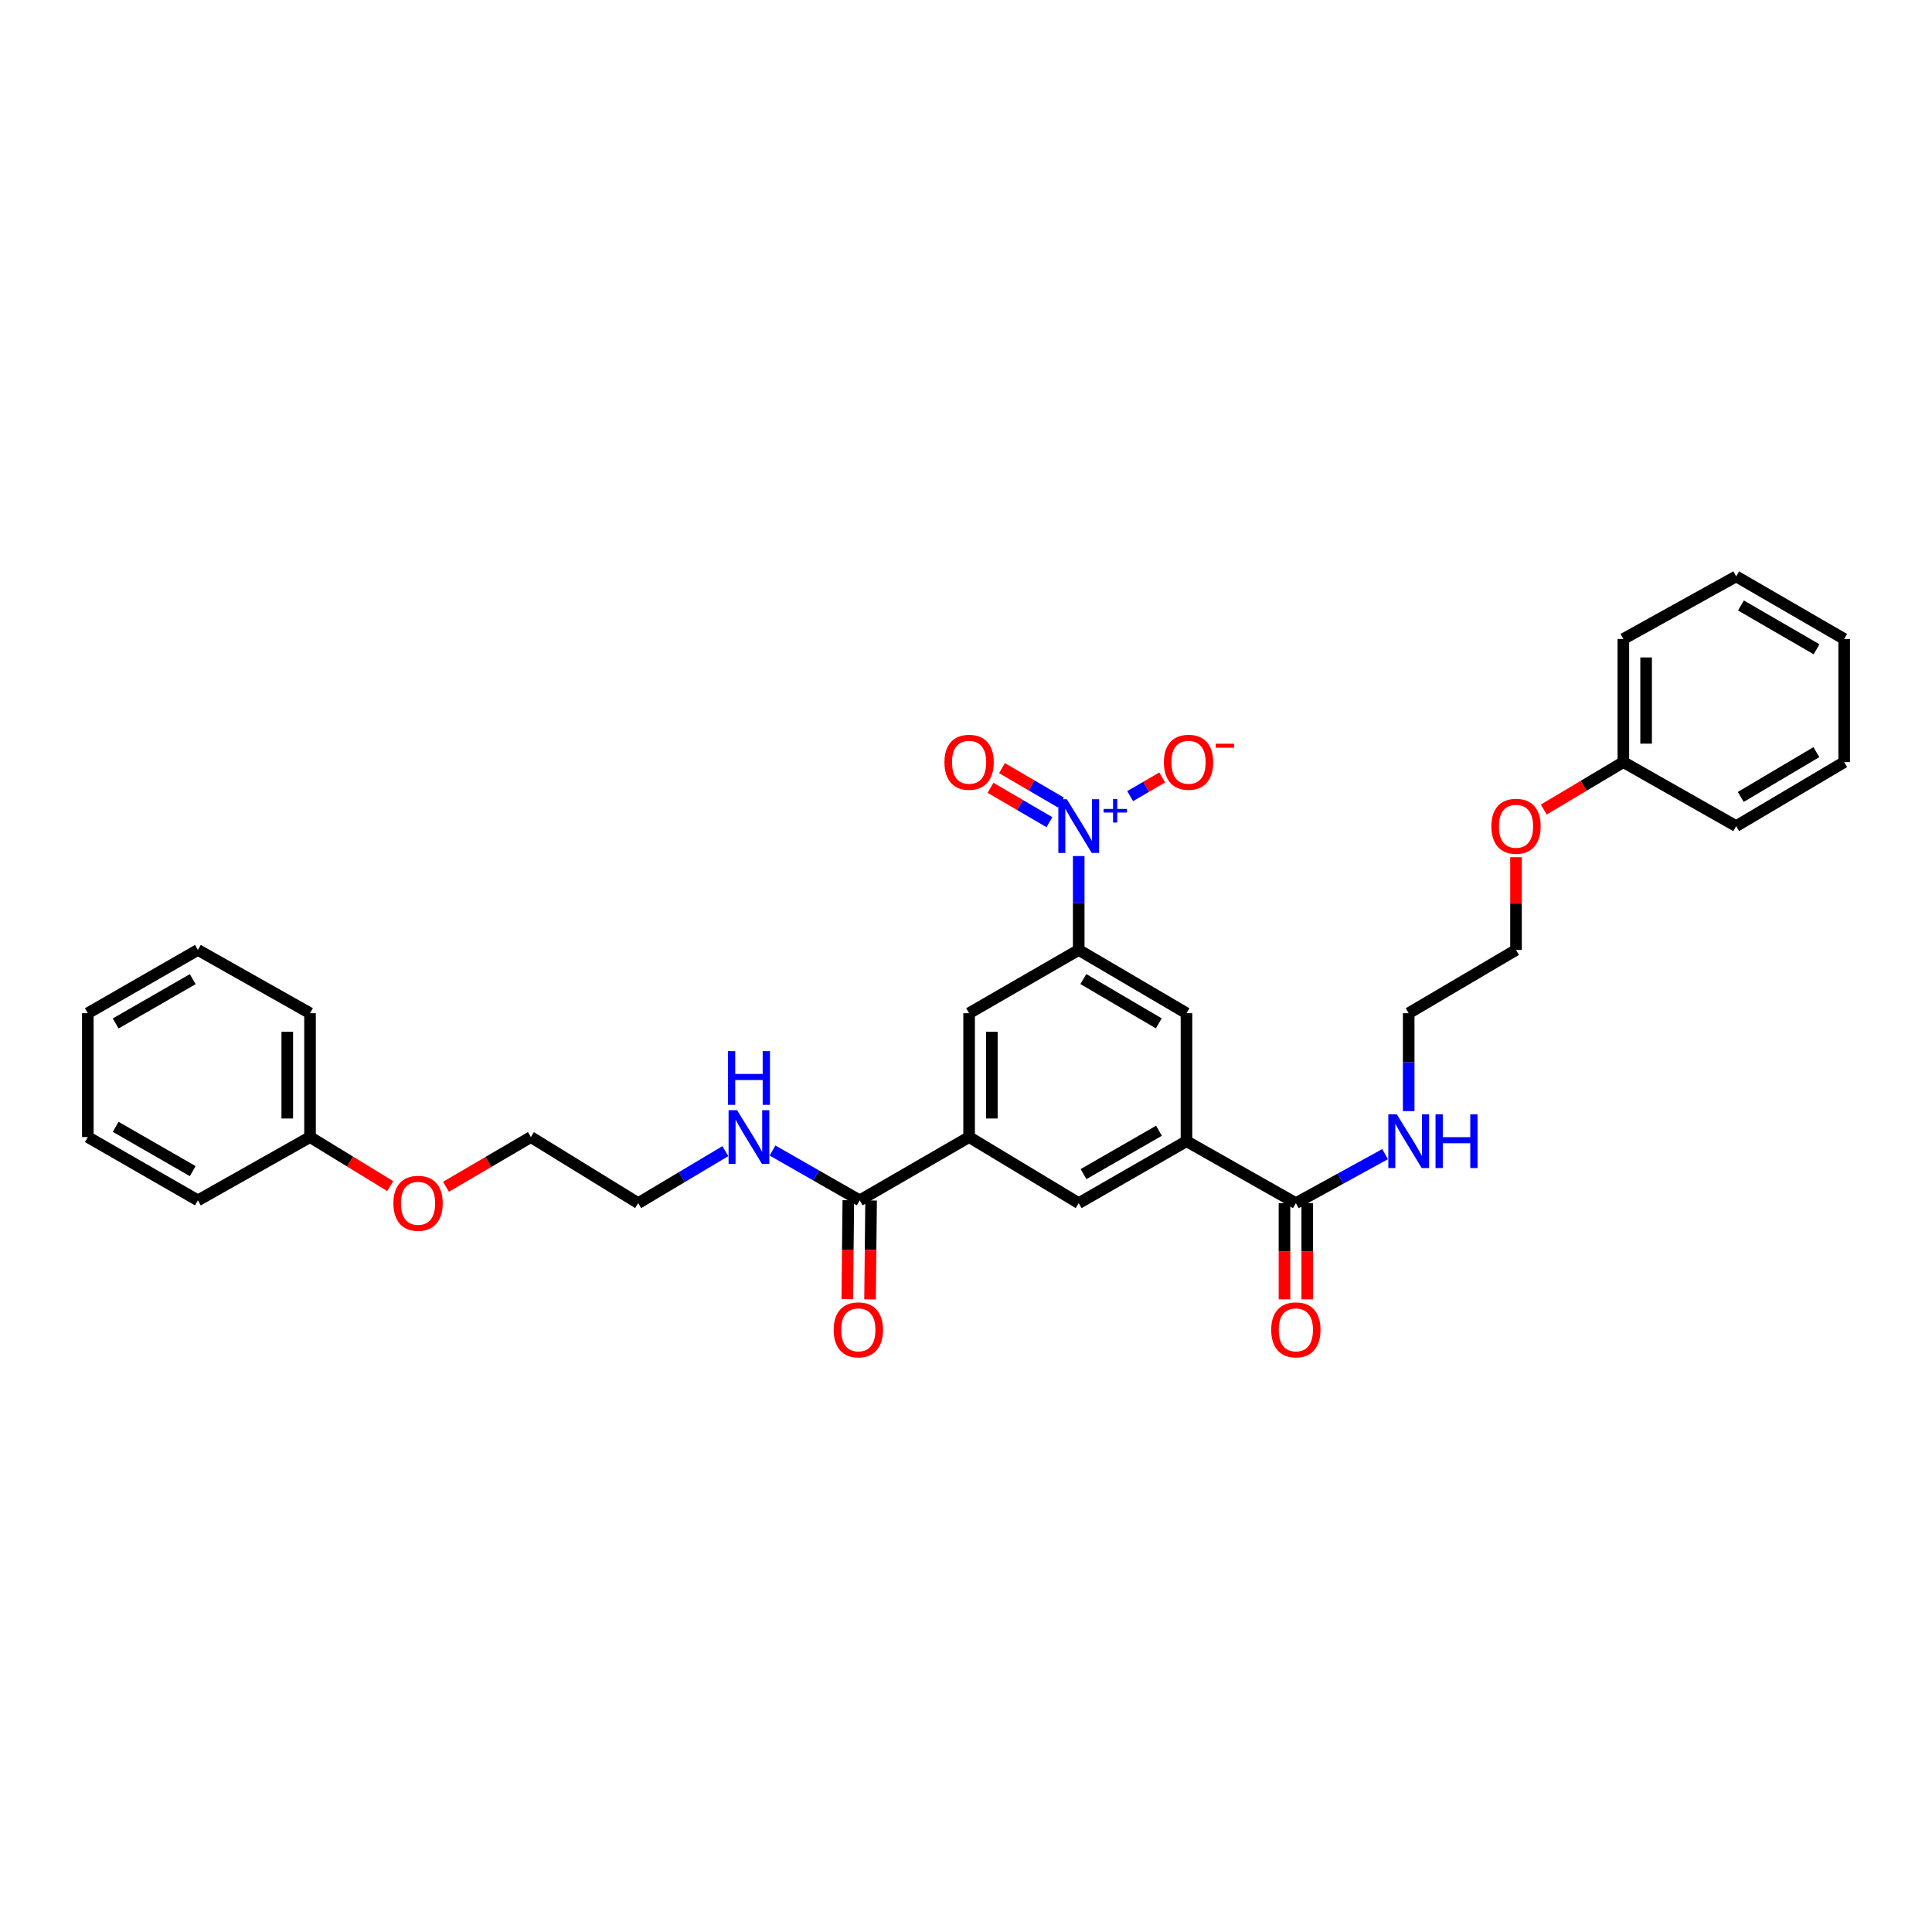 <?xml version='1.0' encoding='iso-8859-1'?>
<svg version='1.1' baseProfile='full'
              xmlns='http://www.w3.org/2000/svg'
                      xmlns:rdkit='http://www.rdkit.org/xml'
                      xmlns:xlink='http://www.w3.org/1999/xlink'
                  xml:space='preserve'
width='1000px' height='1000px' viewBox='0 0 1000 1000'>
<!-- END OF HEADER -->
<rect style='opacity:1.0;fill:#FFFFFF;stroke:none' width='1000' height='1000' x='0' y='0'> </rect>
<path class='bond-0' d='M 558.339,443.099 L 558.339,467.393' style='fill:none;fill-rule:evenodd;stroke:#0000FF;stroke-width:6px;stroke-linecap:butt;stroke-linejoin:miter;stroke-opacity:1' />
<path class='bond-0' d='M 558.339,467.393 L 558.339,491.687' style='fill:none;fill-rule:evenodd;stroke:#000000;stroke-width:6px;stroke-linecap:butt;stroke-linejoin:miter;stroke-opacity:1' />
<path class='bond-8' d='M 584.966,412.078 L 593.257,407.247' style='fill:none;fill-rule:evenodd;stroke:#0000FF;stroke-width:6px;stroke-linecap:butt;stroke-linejoin:miter;stroke-opacity:1' />
<path class='bond-8' d='M 593.257,407.247 L 601.548,402.416' style='fill:none;fill-rule:evenodd;stroke:#FF0000;stroke-width:6px;stroke-linecap:butt;stroke-linejoin:miter;stroke-opacity:1' />
<path class='bond-9' d='M 549.122,415.392 L 533.875,406.489' style='fill:none;fill-rule:evenodd;stroke:#0000FF;stroke-width:6px;stroke-linecap:butt;stroke-linejoin:miter;stroke-opacity:1' />
<path class='bond-9' d='M 533.875,406.489 L 518.627,397.586' style='fill:none;fill-rule:evenodd;stroke:#FF0000;stroke-width:6px;stroke-linecap:butt;stroke-linejoin:miter;stroke-opacity:1' />
<path class='bond-9' d='M 543.182,425.566 L 527.934,416.664' style='fill:none;fill-rule:evenodd;stroke:#0000FF;stroke-width:6px;stroke-linecap:butt;stroke-linejoin:miter;stroke-opacity:1' />
<path class='bond-9' d='M 527.934,416.664 L 512.687,407.761' style='fill:none;fill-rule:evenodd;stroke:#FF0000;stroke-width:6px;stroke-linecap:butt;stroke-linejoin:miter;stroke-opacity:1' />
<path class='bond-5' d='M 558.339,491.687 L 614.119,524.44' style='fill:none;fill-rule:evenodd;stroke:#000000;stroke-width:6px;stroke-linecap:butt;stroke-linejoin:miter;stroke-opacity:1' />
<path class='bond-5' d='M 560.741,506.76 L 599.786,529.687' style='fill:none;fill-rule:evenodd;stroke:#000000;stroke-width:6px;stroke-linecap:butt;stroke-linejoin:miter;stroke-opacity:1' />
<path class='bond-6' d='M 558.339,491.687 L 501.604,524.44' style='fill:none;fill-rule:evenodd;stroke:#000000;stroke-width:6px;stroke-linecap:butt;stroke-linejoin:miter;stroke-opacity:1' />
<path class='bond-1' d='M 501.604,588.546 L 501.604,524.44' style='fill:none;fill-rule:evenodd;stroke:#000000;stroke-width:6px;stroke-linecap:butt;stroke-linejoin:miter;stroke-opacity:1' />
<path class='bond-1' d='M 513.385,578.93 L 513.385,534.056' style='fill:none;fill-rule:evenodd;stroke:#000000;stroke-width:6px;stroke-linecap:butt;stroke-linejoin:miter;stroke-opacity:1' />
<path class='bond-4' d='M 501.604,588.546 L 444.986,621.299' style='fill:none;fill-rule:evenodd;stroke:#000000;stroke-width:6px;stroke-linecap:butt;stroke-linejoin:miter;stroke-opacity:1' />
<path class='bond-7' d='M 501.604,588.546 L 558.339,622.739' style='fill:none;fill-rule:evenodd;stroke:#000000;stroke-width:6px;stroke-linecap:butt;stroke-linejoin:miter;stroke-opacity:1' />
<path class='bond-2' d='M 614.119,590.68 L 614.119,524.44' style='fill:none;fill-rule:evenodd;stroke:#000000;stroke-width:6px;stroke-linecap:butt;stroke-linejoin:miter;stroke-opacity:1' />
<path class='bond-3' d='M 614.119,590.68 L 670.737,622.739' style='fill:none;fill-rule:evenodd;stroke:#000000;stroke-width:6px;stroke-linecap:butt;stroke-linejoin:miter;stroke-opacity:1' />
<path class='bond-32' d='M 614.119,590.68 L 558.339,622.739' style='fill:none;fill-rule:evenodd;stroke:#000000;stroke-width:6px;stroke-linecap:butt;stroke-linejoin:miter;stroke-opacity:1' />
<path class='bond-32' d='M 599.881,585.274 L 560.835,607.716' style='fill:none;fill-rule:evenodd;stroke:#000000;stroke-width:6px;stroke-linecap:butt;stroke-linejoin:miter;stroke-opacity:1' />
<path class='bond-11' d='M 664.846,622.739 L 664.846,647.644' style='fill:none;fill-rule:evenodd;stroke:#000000;stroke-width:6px;stroke-linecap:butt;stroke-linejoin:miter;stroke-opacity:1' />
<path class='bond-11' d='M 664.846,647.644 L 664.846,672.549' style='fill:none;fill-rule:evenodd;stroke:#FF0000;stroke-width:6px;stroke-linecap:butt;stroke-linejoin:miter;stroke-opacity:1' />
<path class='bond-11' d='M 676.628,622.739 L 676.628,647.644' style='fill:none;fill-rule:evenodd;stroke:#000000;stroke-width:6px;stroke-linecap:butt;stroke-linejoin:miter;stroke-opacity:1' />
<path class='bond-11' d='M 676.628,647.644 L 676.628,672.549' style='fill:none;fill-rule:evenodd;stroke:#FF0000;stroke-width:6px;stroke-linecap:butt;stroke-linejoin:miter;stroke-opacity:1' />
<path class='bond-12' d='M 670.737,622.739 L 693.831,610.061' style='fill:none;fill-rule:evenodd;stroke:#000000;stroke-width:6px;stroke-linecap:butt;stroke-linejoin:miter;stroke-opacity:1' />
<path class='bond-12' d='M 693.831,610.061 L 716.925,597.383' style='fill:none;fill-rule:evenodd;stroke:#0000FF;stroke-width:6px;stroke-linecap:butt;stroke-linejoin:miter;stroke-opacity:1' />
<path class='bond-10' d='M 439.095,621.237 L 438.822,646.843' style='fill:none;fill-rule:evenodd;stroke:#000000;stroke-width:6px;stroke-linecap:butt;stroke-linejoin:miter;stroke-opacity:1' />
<path class='bond-10' d='M 438.822,646.843 L 438.55,672.45' style='fill:none;fill-rule:evenodd;stroke:#FF0000;stroke-width:6px;stroke-linecap:butt;stroke-linejoin:miter;stroke-opacity:1' />
<path class='bond-10' d='M 450.876,621.362 L 450.604,646.969' style='fill:none;fill-rule:evenodd;stroke:#000000;stroke-width:6px;stroke-linecap:butt;stroke-linejoin:miter;stroke-opacity:1' />
<path class='bond-10' d='M 450.604,646.969 L 450.331,672.575' style='fill:none;fill-rule:evenodd;stroke:#FF0000;stroke-width:6px;stroke-linecap:butt;stroke-linejoin:miter;stroke-opacity:1' />
<path class='bond-13' d='M 444.986,621.299 L 422.418,608.406' style='fill:none;fill-rule:evenodd;stroke:#000000;stroke-width:6px;stroke-linecap:butt;stroke-linejoin:miter;stroke-opacity:1' />
<path class='bond-13' d='M 422.418,608.406 L 399.85,595.513' style='fill:none;fill-rule:evenodd;stroke:#0000FF;stroke-width:6px;stroke-linecap:butt;stroke-linejoin:miter;stroke-opacity:1' />
<path class='bond-19' d='M 729.135,575.122 L 729.135,549.781' style='fill:none;fill-rule:evenodd;stroke:#0000FF;stroke-width:6px;stroke-linecap:butt;stroke-linejoin:miter;stroke-opacity:1' />
<path class='bond-19' d='M 729.135,549.781 L 729.135,524.44' style='fill:none;fill-rule:evenodd;stroke:#000000;stroke-width:6px;stroke-linecap:butt;stroke-linejoin:miter;stroke-opacity:1' />
<path class='bond-18' d='M 375.441,595.831 L 352.886,609.285' style='fill:none;fill-rule:evenodd;stroke:#0000FF;stroke-width:6px;stroke-linecap:butt;stroke-linejoin:miter;stroke-opacity:1' />
<path class='bond-18' d='M 352.886,609.285 L 330.33,622.739' style='fill:none;fill-rule:evenodd;stroke:#000000;stroke-width:6px;stroke-linecap:butt;stroke-linejoin:miter;stroke-opacity:1' />
<path class='bond-14' d='M 160.47,588.546 L 181.225,601.239' style='fill:none;fill-rule:evenodd;stroke:#000000;stroke-width:6px;stroke-linecap:butt;stroke-linejoin:miter;stroke-opacity:1' />
<path class='bond-14' d='M 181.225,601.239 L 201.979,613.932' style='fill:none;fill-rule:evenodd;stroke:#FF0000;stroke-width:6px;stroke-linecap:butt;stroke-linejoin:miter;stroke-opacity:1' />
<path class='bond-22' d='M 160.47,588.546 L 160.47,524.44' style='fill:none;fill-rule:evenodd;stroke:#000000;stroke-width:6px;stroke-linecap:butt;stroke-linejoin:miter;stroke-opacity:1' />
<path class='bond-22' d='M 148.689,578.93 L 148.689,534.056' style='fill:none;fill-rule:evenodd;stroke:#000000;stroke-width:6px;stroke-linecap:butt;stroke-linejoin:miter;stroke-opacity:1' />
<path class='bond-24' d='M 160.47,588.546 L 102.432,621.299' style='fill:none;fill-rule:evenodd;stroke:#000000;stroke-width:6px;stroke-linecap:butt;stroke-linejoin:miter;stroke-opacity:1' />
<path class='bond-15' d='M 840.243,394.468 L 819.655,406.744' style='fill:none;fill-rule:evenodd;stroke:#000000;stroke-width:6px;stroke-linecap:butt;stroke-linejoin:miter;stroke-opacity:1' />
<path class='bond-15' d='M 819.655,406.744 L 799.066,419.02' style='fill:none;fill-rule:evenodd;stroke:#FF0000;stroke-width:6px;stroke-linecap:butt;stroke-linejoin:miter;stroke-opacity:1' />
<path class='bond-23' d='M 840.243,394.468 L 840.243,330.736' style='fill:none;fill-rule:evenodd;stroke:#000000;stroke-width:6px;stroke-linecap:butt;stroke-linejoin:miter;stroke-opacity:1' />
<path class='bond-23' d='M 852.025,384.909 L 852.025,340.296' style='fill:none;fill-rule:evenodd;stroke:#000000;stroke-width:6px;stroke-linecap:butt;stroke-linejoin:miter;stroke-opacity:1' />
<path class='bond-25' d='M 840.243,394.468 L 898.635,427.595' style='fill:none;fill-rule:evenodd;stroke:#000000;stroke-width:6px;stroke-linecap:butt;stroke-linejoin:miter;stroke-opacity:1' />
<path class='bond-16' d='M 230.836,614.275 L 252.805,601.41' style='fill:none;fill-rule:evenodd;stroke:#FF0000;stroke-width:6px;stroke-linecap:butt;stroke-linejoin:miter;stroke-opacity:1' />
<path class='bond-16' d='M 252.805,601.41 L 274.773,588.546' style='fill:none;fill-rule:evenodd;stroke:#000000;stroke-width:6px;stroke-linecap:butt;stroke-linejoin:miter;stroke-opacity:1' />
<path class='bond-17' d='M 784.686,443.689 L 784.686,467.688' style='fill:none;fill-rule:evenodd;stroke:#FF0000;stroke-width:6px;stroke-linecap:butt;stroke-linejoin:miter;stroke-opacity:1' />
<path class='bond-17' d='M 784.686,467.688 L 784.686,491.687' style='fill:none;fill-rule:evenodd;stroke:#000000;stroke-width:6px;stroke-linecap:butt;stroke-linejoin:miter;stroke-opacity:1' />
<path class='bond-21' d='M 330.33,622.739 L 274.773,588.546' style='fill:none;fill-rule:evenodd;stroke:#000000;stroke-width:6px;stroke-linecap:butt;stroke-linejoin:miter;stroke-opacity:1' />
<path class='bond-20' d='M 729.135,524.44 L 784.686,491.687' style='fill:none;fill-rule:evenodd;stroke:#000000;stroke-width:6px;stroke-linecap:butt;stroke-linejoin:miter;stroke-opacity:1' />
<path class='bond-26' d='M 160.47,524.44 L 102.432,491.687' style='fill:none;fill-rule:evenodd;stroke:#000000;stroke-width:6px;stroke-linecap:butt;stroke-linejoin:miter;stroke-opacity:1' />
<path class='bond-29' d='M 840.243,330.736 L 898.635,298.336' style='fill:none;fill-rule:evenodd;stroke:#000000;stroke-width:6px;stroke-linecap:butt;stroke-linejoin:miter;stroke-opacity:1' />
<path class='bond-28' d='M 102.432,621.299 L 45.455,588.546' style='fill:none;fill-rule:evenodd;stroke:#000000;stroke-width:6px;stroke-linecap:butt;stroke-linejoin:miter;stroke-opacity:1' />
<path class='bond-28' d='M 99.757,606.172 L 59.873,583.245' style='fill:none;fill-rule:evenodd;stroke:#000000;stroke-width:6px;stroke-linecap:butt;stroke-linejoin:miter;stroke-opacity:1' />
<path class='bond-27' d='M 898.635,427.595 L 954.545,394.468' style='fill:none;fill-rule:evenodd;stroke:#000000;stroke-width:6px;stroke-linecap:butt;stroke-linejoin:miter;stroke-opacity:1' />
<path class='bond-27' d='M 901.016,412.49 L 940.153,389.301' style='fill:none;fill-rule:evenodd;stroke:#000000;stroke-width:6px;stroke-linecap:butt;stroke-linejoin:miter;stroke-opacity:1' />
<path class='bond-33' d='M 102.432,491.687 L 45.455,524.44' style='fill:none;fill-rule:evenodd;stroke:#000000;stroke-width:6px;stroke-linecap:butt;stroke-linejoin:miter;stroke-opacity:1' />
<path class='bond-33' d='M 99.757,506.815 L 59.873,529.742' style='fill:none;fill-rule:evenodd;stroke:#000000;stroke-width:6px;stroke-linecap:butt;stroke-linejoin:miter;stroke-opacity:1' />
<path class='bond-30' d='M 954.545,394.468 L 954.545,330.736' style='fill:none;fill-rule:evenodd;stroke:#000000;stroke-width:6px;stroke-linecap:butt;stroke-linejoin:miter;stroke-opacity:1' />
<path class='bond-31' d='M 45.455,588.546 L 45.455,524.44' style='fill:none;fill-rule:evenodd;stroke:#000000;stroke-width:6px;stroke-linecap:butt;stroke-linejoin:miter;stroke-opacity:1' />
<path class='bond-34' d='M 898.635,298.336 L 954.545,330.736' style='fill:none;fill-rule:evenodd;stroke:#000000;stroke-width:6px;stroke-linecap:butt;stroke-linejoin:miter;stroke-opacity:1' />
<path class='bond-34' d='M 901.114,313.39 L 940.252,336.07' style='fill:none;fill-rule:evenodd;stroke:#000000;stroke-width:6px;stroke-linecap:butt;stroke-linejoin:miter;stroke-opacity:1' />
<path  class='atom-0' d='M 552.193 413.692
L 561.304 428.419
Q 562.208 429.873, 563.661 432.504
Q 565.114 435.135, 565.192 435.292
L 565.192 413.692
L 568.884 413.692
L 568.884 441.497
L 565.074 441.497
L 555.296 425.395
Q 554.157 423.51, 552.939 421.35
Q 551.761 419.19, 551.408 418.523
L 551.408 441.497
L 547.795 441.497
L 547.795 413.692
L 552.193 413.692
' fill='#0000FF'/>
<path  class='atom-0' d='M 571.217 418.704
L 576.115 418.704
L 576.115 413.546
L 578.293 413.546
L 578.293 418.704
L 583.321 418.704
L 583.321 420.57
L 578.293 420.57
L 578.293 425.754
L 576.115 425.754
L 576.115 420.57
L 571.217 420.57
L 571.217 418.704
' fill='#0000FF'/>
<path  class='atom-9' d='M 602.422 394.547
Q 602.422 387.871, 605.721 384.14
Q 609.02 380.409, 615.186 380.409
Q 621.352 380.409, 624.651 384.14
Q 627.95 387.871, 627.95 394.547
Q 627.95 401.302, 624.611 405.151
Q 621.273 408.96, 615.186 408.96
Q 609.059 408.96, 605.721 405.151
Q 602.422 401.341, 602.422 394.547
M 615.186 405.818
Q 619.427 405.818, 621.705 402.991
Q 624.022 400.124, 624.022 394.547
Q 624.022 389.088, 621.705 386.339
Q 619.427 383.551, 615.186 383.551
Q 610.945 383.551, 608.627 386.3
Q 606.35 389.049, 606.35 394.547
Q 606.35 400.163, 608.627 402.991
Q 610.945 405.818, 615.186 405.818
' fill='#FF0000'/>
<path  class='atom-9' d='M 629.246 384.947
L 638.758 384.947
L 638.758 387.021
L 629.246 387.021
L 629.246 384.947
' fill='#FF0000'/>
<path  class='atom-10' d='M 488.84 394.547
Q 488.84 387.871, 492.139 384.14
Q 495.438 380.409, 501.604 380.409
Q 507.769 380.409, 511.068 384.14
Q 514.367 387.871, 514.367 394.547
Q 514.367 401.302, 511.029 405.151
Q 507.691 408.96, 501.604 408.96
Q 495.477 408.96, 492.139 405.151
Q 488.84 401.341, 488.84 394.547
M 501.604 405.818
Q 505.845 405.818, 508.123 402.991
Q 510.44 400.124, 510.44 394.547
Q 510.44 389.088, 508.123 386.339
Q 505.845 383.551, 501.604 383.551
Q 497.362 383.551, 495.045 386.3
Q 492.767 389.049, 492.767 394.547
Q 492.767 400.163, 495.045 402.991
Q 497.362 405.818, 501.604 405.818
' fill='#FF0000'/>
<path  class='atom-11' d='M 431.509 688.324
Q 431.509 681.648, 434.808 677.917
Q 438.107 674.186, 444.272 674.186
Q 450.438 674.186, 453.737 677.917
Q 457.036 681.648, 457.036 688.324
Q 457.036 695.079, 453.698 698.928
Q 450.36 702.737, 444.272 702.737
Q 438.146 702.737, 434.808 698.928
Q 431.509 695.118, 431.509 688.324
M 444.272 699.595
Q 448.514 699.595, 450.792 696.768
Q 453.109 693.901, 453.109 688.324
Q 453.109 682.865, 450.792 680.116
Q 448.514 677.328, 444.272 677.328
Q 440.031 677.328, 437.714 680.077
Q 435.436 682.826, 435.436 688.324
Q 435.436 693.94, 437.714 696.768
Q 440.031 699.595, 444.272 699.595
' fill='#FF0000'/>
<path  class='atom-12' d='M 657.973 688.324
Q 657.973 681.648, 661.272 677.917
Q 664.571 674.186, 670.737 674.186
Q 676.903 674.186, 680.201 677.917
Q 683.5 681.648, 683.5 688.324
Q 683.5 695.079, 680.162 698.928
Q 676.824 702.737, 670.737 702.737
Q 664.61 702.737, 661.272 698.928
Q 657.973 695.118, 657.973 688.324
M 670.737 699.595
Q 674.978 699.595, 677.256 696.768
Q 679.573 693.901, 679.573 688.324
Q 679.573 682.865, 677.256 680.116
Q 674.978 677.328, 670.737 677.328
Q 666.495 677.328, 664.178 680.077
Q 661.901 682.826, 661.901 688.324
Q 661.901 693.94, 664.178 696.768
Q 666.495 699.595, 670.737 699.595
' fill='#FF0000'/>
<path  class='atom-13' d='M 722.989 576.778
L 732.1 591.505
Q 733.003 592.958, 734.456 595.589
Q 735.909 598.22, 735.988 598.377
L 735.988 576.778
L 739.68 576.778
L 739.68 604.582
L 735.87 604.582
L 726.091 588.481
Q 724.952 586.596, 723.735 584.436
Q 722.557 582.276, 722.203 581.608
L 722.203 604.582
L 718.59 604.582
L 718.59 576.778
L 722.989 576.778
' fill='#0000FF'/>
<path  class='atom-13' d='M 743.018 576.778
L 746.788 576.778
L 746.788 588.599
L 761.004 588.599
L 761.004 576.778
L 764.775 576.778
L 764.775 604.582
L 761.004 604.582
L 761.004 591.74
L 746.788 591.74
L 746.788 604.582
L 743.018 604.582
L 743.018 576.778
' fill='#0000FF'/>
<path  class='atom-14' d='M 381.509 574.644
L 390.62 589.371
Q 391.523 590.824, 392.976 593.455
Q 394.429 596.086, 394.508 596.244
L 394.508 574.644
L 398.199 574.644
L 398.199 602.449
L 394.39 602.449
L 384.611 586.347
Q 383.472 584.462, 382.255 582.302
Q 381.077 580.142, 380.723 579.474
L 380.723 602.449
L 377.11 602.449
L 377.11 574.644
L 381.509 574.644
' fill='#0000FF'/>
<path  class='atom-14' d='M 376.776 544.058
L 380.546 544.058
L 380.546 555.879
L 394.763 555.879
L 394.763 544.058
L 398.533 544.058
L 398.533 571.863
L 394.763 571.863
L 394.763 559.021
L 380.546 559.021
L 380.546 571.863
L 376.776 571.863
L 376.776 544.058
' fill='#0000FF'/>
<path  class='atom-17' d='M 203.618 622.818
Q 203.618 616.142, 206.917 612.411
Q 210.215 608.68, 216.381 608.68
Q 222.547 608.68, 225.846 612.411
Q 229.145 616.142, 229.145 622.818
Q 229.145 629.573, 225.807 633.421
Q 222.468 637.231, 216.381 637.231
Q 210.255 637.231, 206.917 633.421
Q 203.618 629.612, 203.618 622.818
M 216.381 634.089
Q 220.623 634.089, 222.9 631.261
Q 225.217 628.395, 225.217 622.818
Q 225.217 617.359, 222.9 614.61
Q 220.623 611.822, 216.381 611.822
Q 212.14 611.822, 209.823 614.571
Q 207.545 617.32, 207.545 622.818
Q 207.545 628.434, 209.823 631.261
Q 212.14 634.089, 216.381 634.089
' fill='#FF0000'/>
<path  class='atom-18' d='M 771.922 427.673
Q 771.922 420.997, 775.221 417.266
Q 778.52 413.535, 784.686 413.535
Q 790.851 413.535, 794.15 417.266
Q 797.449 420.997, 797.449 427.673
Q 797.449 434.428, 794.111 438.277
Q 790.773 442.086, 784.686 442.086
Q 778.559 442.086, 775.221 438.277
Q 771.922 434.467, 771.922 427.673
M 784.686 438.944
Q 788.927 438.944, 791.205 436.117
Q 793.522 433.25, 793.522 427.673
Q 793.522 422.214, 791.205 419.465
Q 788.927 416.677, 784.686 416.677
Q 780.444 416.677, 778.127 419.426
Q 775.849 422.175, 775.849 427.673
Q 775.849 433.289, 778.127 436.117
Q 780.444 438.944, 784.686 438.944
' fill='#FF0000'/>
</svg>
